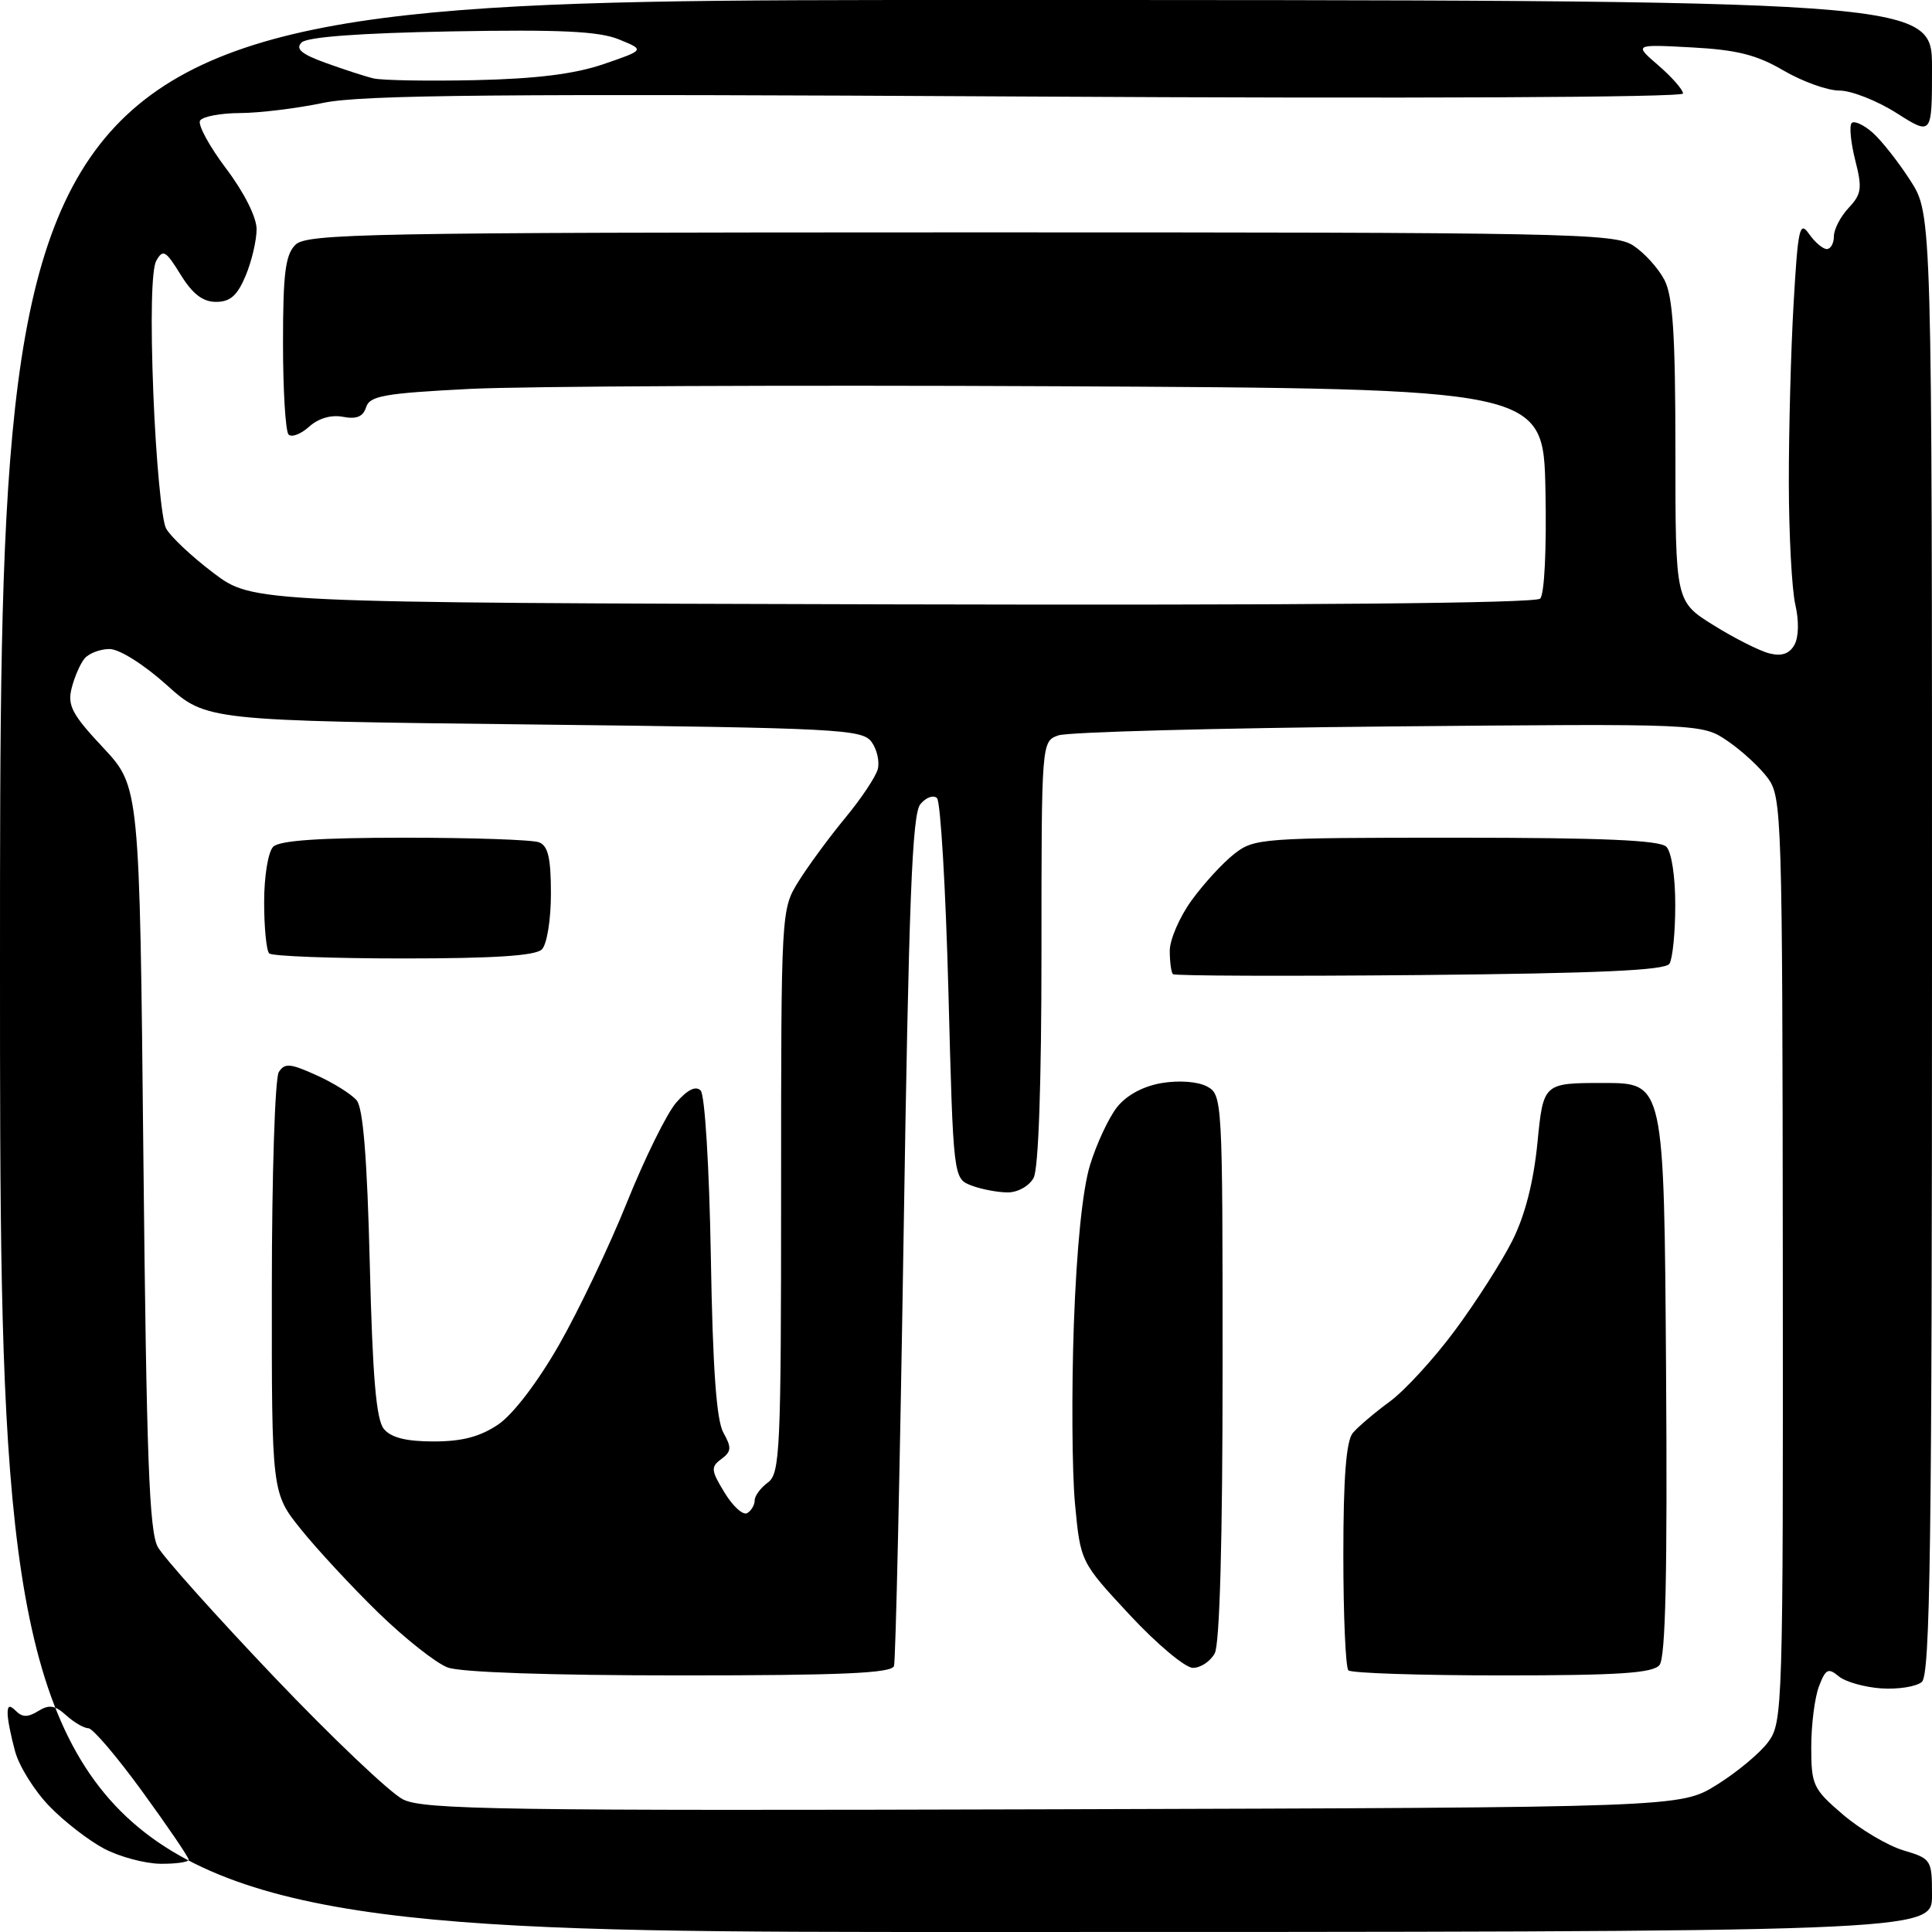 <?xml version="1.0" encoding="UTF-8" standalone="no"?>
<svg 
  version="1.1" 
  xmlns="http://www.w3.org/2000/svg" 
  xmlns:xlink="http://www.w3.org/1999/xlink" 
  xmlns:svg="http://www.w3.org/2000/svg"
  xmlns:rdf="http://www.w3.org/1999/02/22-rdf-syntax-ns#"
  xmlns:cc="http://creativecommons.org/ns#"
  xmlns:dc="http://purl.org/dc/elements/1.1/"
  viewBox="0 0 256 256"
  width="256"
  height="256"
>
<style>svg {background-color: white; }</style>"
<path stroke="none" fill="black" fill-rule="evenodd" d="M128.00,256.00C0.00,256.00 0.00,256.00 0.00,128.00C0.00,0.00 0.00,0.00 128.00,0.00C256.00,0.00 256.00,0.00 256.00,8.98C256.00,17.96 256.00,17.96 251.30,14.98C248.72,13.34 245.31,12.00 243.73,12.00C242.15,12.00 238.82,10.80 236.32,9.34C232.77,7.26 230.13,6.60 224.14,6.28C216.50,5.87 216.50,5.87 219.76,8.68C221.55,10.23 223.01,11.90 223.01,12.39C223.00,12.91 186.71,13.08 136.09,12.79C66.17,12.40 47.95,12.56 42.84,13.63C39.35,14.36 34.39,14.97 31.81,14.98C29.23,14.99 26.85,15.44 26.51,15.98C26.18,16.52 27.73,19.37 29.95,22.32C32.35,25.50 34.00,28.78 34.00,30.37C34.00,31.85 33.35,34.62 32.55,36.53C31.45,39.16 30.51,40.00 28.63,40.00C26.87,40.00 25.52,38.96 23.93,36.39C21.95,33.18 21.59,32.98 20.70,34.57C20.08,35.69 19.93,42.29 20.32,52.20C20.67,60.91 21.42,68.92 22.00,70.01C22.58,71.09 25.41,73.75 28.28,75.92C33.50,79.86 33.50,79.86 118.30,80.08C172.46,80.22 203.46,79.94 204.08,79.32C204.65,78.75 204.94,72.72 204.78,64.92C204.50,51.50 204.50,51.50 140.00,51.18C104.52,51.01 69.55,51.17 62.29,51.53C50.91,52.11 48.99,52.45 48.51,53.96C48.12,55.21 47.24,55.58 45.44,55.23C43.88,54.93 42.19,55.43 40.96,56.54C39.87,57.52 38.65,57.99 38.24,57.58C37.83,57.17 37.50,51.71 37.50,45.45C37.50,36.25 37.81,33.76 39.14,32.44C40.62,30.95 48.54,30.80 127.25,30.79C208.09,30.78 213.91,30.90 216.42,32.54C217.90,33.51 219.75,35.56 220.55,37.10C221.67,39.27 222.00,44.38 222.00,59.80C222.00,79.70 222.00,79.70 227.06,82.85C229.84,84.58 233.17,86.26 234.46,86.58C236.08,86.99 237.11,86.63 237.77,85.45C238.34,84.43 238.39,82.27 237.89,80.12C237.43,78.13 237.04,70.88 237.03,64.00C237.02,57.12 237.30,46.44 237.66,40.25C238.24,30.20 238.46,29.21 239.71,31.00C240.48,32.10 241.54,33.00 242.06,33.00C242.58,33.00 243.00,32.24 243.00,31.31C243.00,30.39 243.88,28.69 244.95,27.55C246.67,25.72 246.78,24.95 245.82,21.20C245.23,18.85 245.02,16.65 245.36,16.30C245.71,15.96 246.96,16.54 248.15,17.59C249.33,18.64 251.58,21.50 253.15,23.95C256.00,28.39 256.00,28.39 256.00,125.07C256.00,204.86 255.76,221.95 254.65,222.87C253.91,223.49 251.49,223.87 249.28,223.72C247.06,223.57 244.52,222.85 243.64,222.12C242.25,220.96 241.90,221.14 241.02,223.46C240.46,224.93 240.00,228.54 240.00,231.49C240.00,236.54 240.24,237.05 244.20,240.44C246.52,242.42 250.12,244.55 252.20,245.18C255.92,246.29 256.00,246.42 256.00,251.16C256.00,256.00 256.00,256.00 128.00,256.00zM21.25,246.96C23.31,246.98 25.00,246.74 25.00,246.42C25.00,246.10 22.25,242.05 18.88,237.42C15.52,232.79 12.29,229.00 11.71,229.00C11.13,229.00 9.81,228.23 8.77,227.29C7.29,225.95 6.51,225.83 5.07,226.72C3.72,227.56 2.97,227.57 2.13,226.73C1.29,225.89 1.00,225.97 1.01,227.05C1.01,227.85 1.46,230.12 2.01,232.10C2.56,234.09 4.61,237.35 6.56,239.35C8.50,241.36 11.76,243.88 13.80,244.96C15.83,246.03 19.19,246.93 21.25,246.96zM139.58,239.74C222.66,239.50 222.66,239.50 227.48,236.50C230.14,234.85 233.20,232.30 234.29,230.83C236.22,228.22 236.28,226.48 236.23,166.93C236.18,108.05 236.10,105.62 234.25,103.11C233.19,101.67 230.79,99.46 228.92,98.19C225.53,95.88 225.53,95.88 184.01,96.26C161.18,96.47 141.49,97.00 140.25,97.44C138.00,98.23 138.00,98.23 138.00,126.18C138.00,143.54 137.61,154.86 136.96,156.07C136.38,157.15 134.88,158.00 133.53,158.00C132.21,158.00 130.05,157.59 128.73,157.09C126.32,156.17 126.32,156.17 125.67,131.39C125.31,117.76 124.63,106.23 124.16,105.76C123.70,105.30 122.70,105.65 121.95,106.56C120.86,107.87 120.42,119.32 119.73,163.85C119.25,194.46 118.68,220.06 118.46,220.75C118.16,221.71 111.59,222.00 90.10,222.00C72.94,222.00 61.04,221.59 59.32,220.95C57.77,220.37 53.64,217.10 50.14,213.70C46.64,210.29 42.03,205.32 39.89,202.66C36.00,197.82 36.00,197.82 36.02,170.66C36.02,155.72 36.44,142.85 36.94,142.06C37.72,140.83 38.44,140.89 41.93,142.47C44.17,143.48 46.57,144.98 47.26,145.80C48.12,146.84 48.65,153.51 49.00,167.50C49.37,182.55 49.85,188.12 50.87,189.35C51.83,190.50 53.83,191.00 57.47,191.00C61.25,191.00 63.62,190.37 66.02,188.75C67.99,187.41 71.25,183.14 74.08,178.19C76.69,173.62 80.74,165.13 83.08,159.31C85.42,153.49 88.35,147.55 89.59,146.11C91.10,144.38 92.19,143.84 92.84,144.50C93.40,145.07 93.98,154.61 94.19,166.50C94.44,181.34 94.93,188.18 95.85,189.83C96.96,191.81 96.92,192.34 95.58,193.33C94.16,194.38 94.20,194.83 96.02,197.80C97.12,199.61 98.47,200.83 99.02,200.49C99.56,200.16 100.00,199.40 100.00,198.80C100.00,198.21 100.79,197.14 101.75,196.44C103.36,195.25 103.50,192.22 103.50,157.83C103.50,120.59 103.51,120.49 105.81,116.79C107.08,114.75 109.85,110.98 111.97,108.41C114.10,105.84 116.05,102.92 116.31,101.91C116.57,100.91 116.20,99.28 115.48,98.30C114.26,96.63 111.04,96.46 70.76,96.00C27.35,95.50 27.35,95.50 22.07,90.75C19.04,88.03 15.81,86.00 14.51,86.00C13.27,86.00 11.78,86.57 11.20,87.26C10.63,87.95 9.86,89.72 9.49,91.20C8.92,93.47 9.55,94.68 13.66,99.06C18.50,104.24 18.50,104.24 19.00,153.37C19.41,193.21 19.77,202.97 20.92,205.00C21.70,206.38 28.63,214.12 36.33,222.21C44.03,230.29 51.72,237.60 53.42,238.44C56.13,239.79 66.59,239.95 139.58,239.74zM199.04,222.00C188.20,222.00 179.03,221.70 178.67,221.33C178.30,220.97 178.00,214.08 178.00,206.02C178.00,195.78 178.38,190.93 179.25,189.88C179.94,189.06 182.13,187.20 184.12,185.74C186.11,184.29 190.02,180.03 192.80,176.27C195.58,172.52 199.00,167.17 200.39,164.40C202.07,161.06 203.20,156.65 203.72,151.42C204.50,143.50 204.50,143.50 212.50,143.50C220.50,143.50 220.50,143.50 220.76,181.38C220.95,208.51 220.70,219.65 219.89,220.63C219.00,221.70 214.49,222.00 199.04,222.00zM158.07,221.00C157.05,221.00 153.28,217.84 149.69,213.98C143.17,206.97 143.17,206.97 142.44,199.24C142.05,195.00 141.98,184.31 142.29,175.51C142.65,165.38 143.44,157.62 144.43,154.39C145.29,151.58 146.90,148.13 148.00,146.72C149.27,145.12 151.46,143.93 153.93,143.51C156.22,143.13 158.71,143.31 159.93,143.96C161.97,145.05 162.00,145.66 162.00,181.10C162.00,204.03 161.62,217.84 160.96,219.07C160.40,220.13 159.09,221.00 158.07,221.00zM188.14,129.20C170.37,129.36 155.64,129.31 155.42,129.08C155.19,128.85 155.00,127.46 155.00,125.98C155.00,124.51 156.30,121.50 157.89,119.31C159.48,117.11 162.02,114.34 163.53,113.16C166.18,111.07 167.14,111.00 192.93,111.00C212.34,111.00 219.93,111.33 220.80,112.20C221.49,112.89 221.99,116.17 221.98,119.95C221.98,123.55 221.63,127.04 221.21,127.70C220.65,128.58 211.85,128.97 188.14,129.20zM53.47,127.00C44.04,127.00 36.03,126.70 35.67,126.33C35.30,125.97 35.00,122.91 35.00,119.53C35.00,116.10 35.53,112.87 36.20,112.20C37.03,111.37 42.34,111.00 53.62,111.00C62.54,111.00 70.55,111.27 71.42,111.61C72.62,112.07 73.00,113.68 73.00,118.41C73.00,121.89 72.47,125.13 71.80,125.80C70.96,126.64 65.46,127.00 53.47,127.00zM63.00,10.62C71.07,10.44 76.13,9.81 79.97,8.50C85.45,6.62 85.45,6.62 82.01,5.22C79.37,4.14 74.24,3.90 59.83,4.16C47.62,4.38 40.70,4.90 39.96,5.63C39.12,6.48 39.93,7.17 43.17,8.34C45.55,9.20 48.40,10.13 49.50,10.39C50.60,10.65 56.67,10.76 63.00,10.62z" />

</svg>